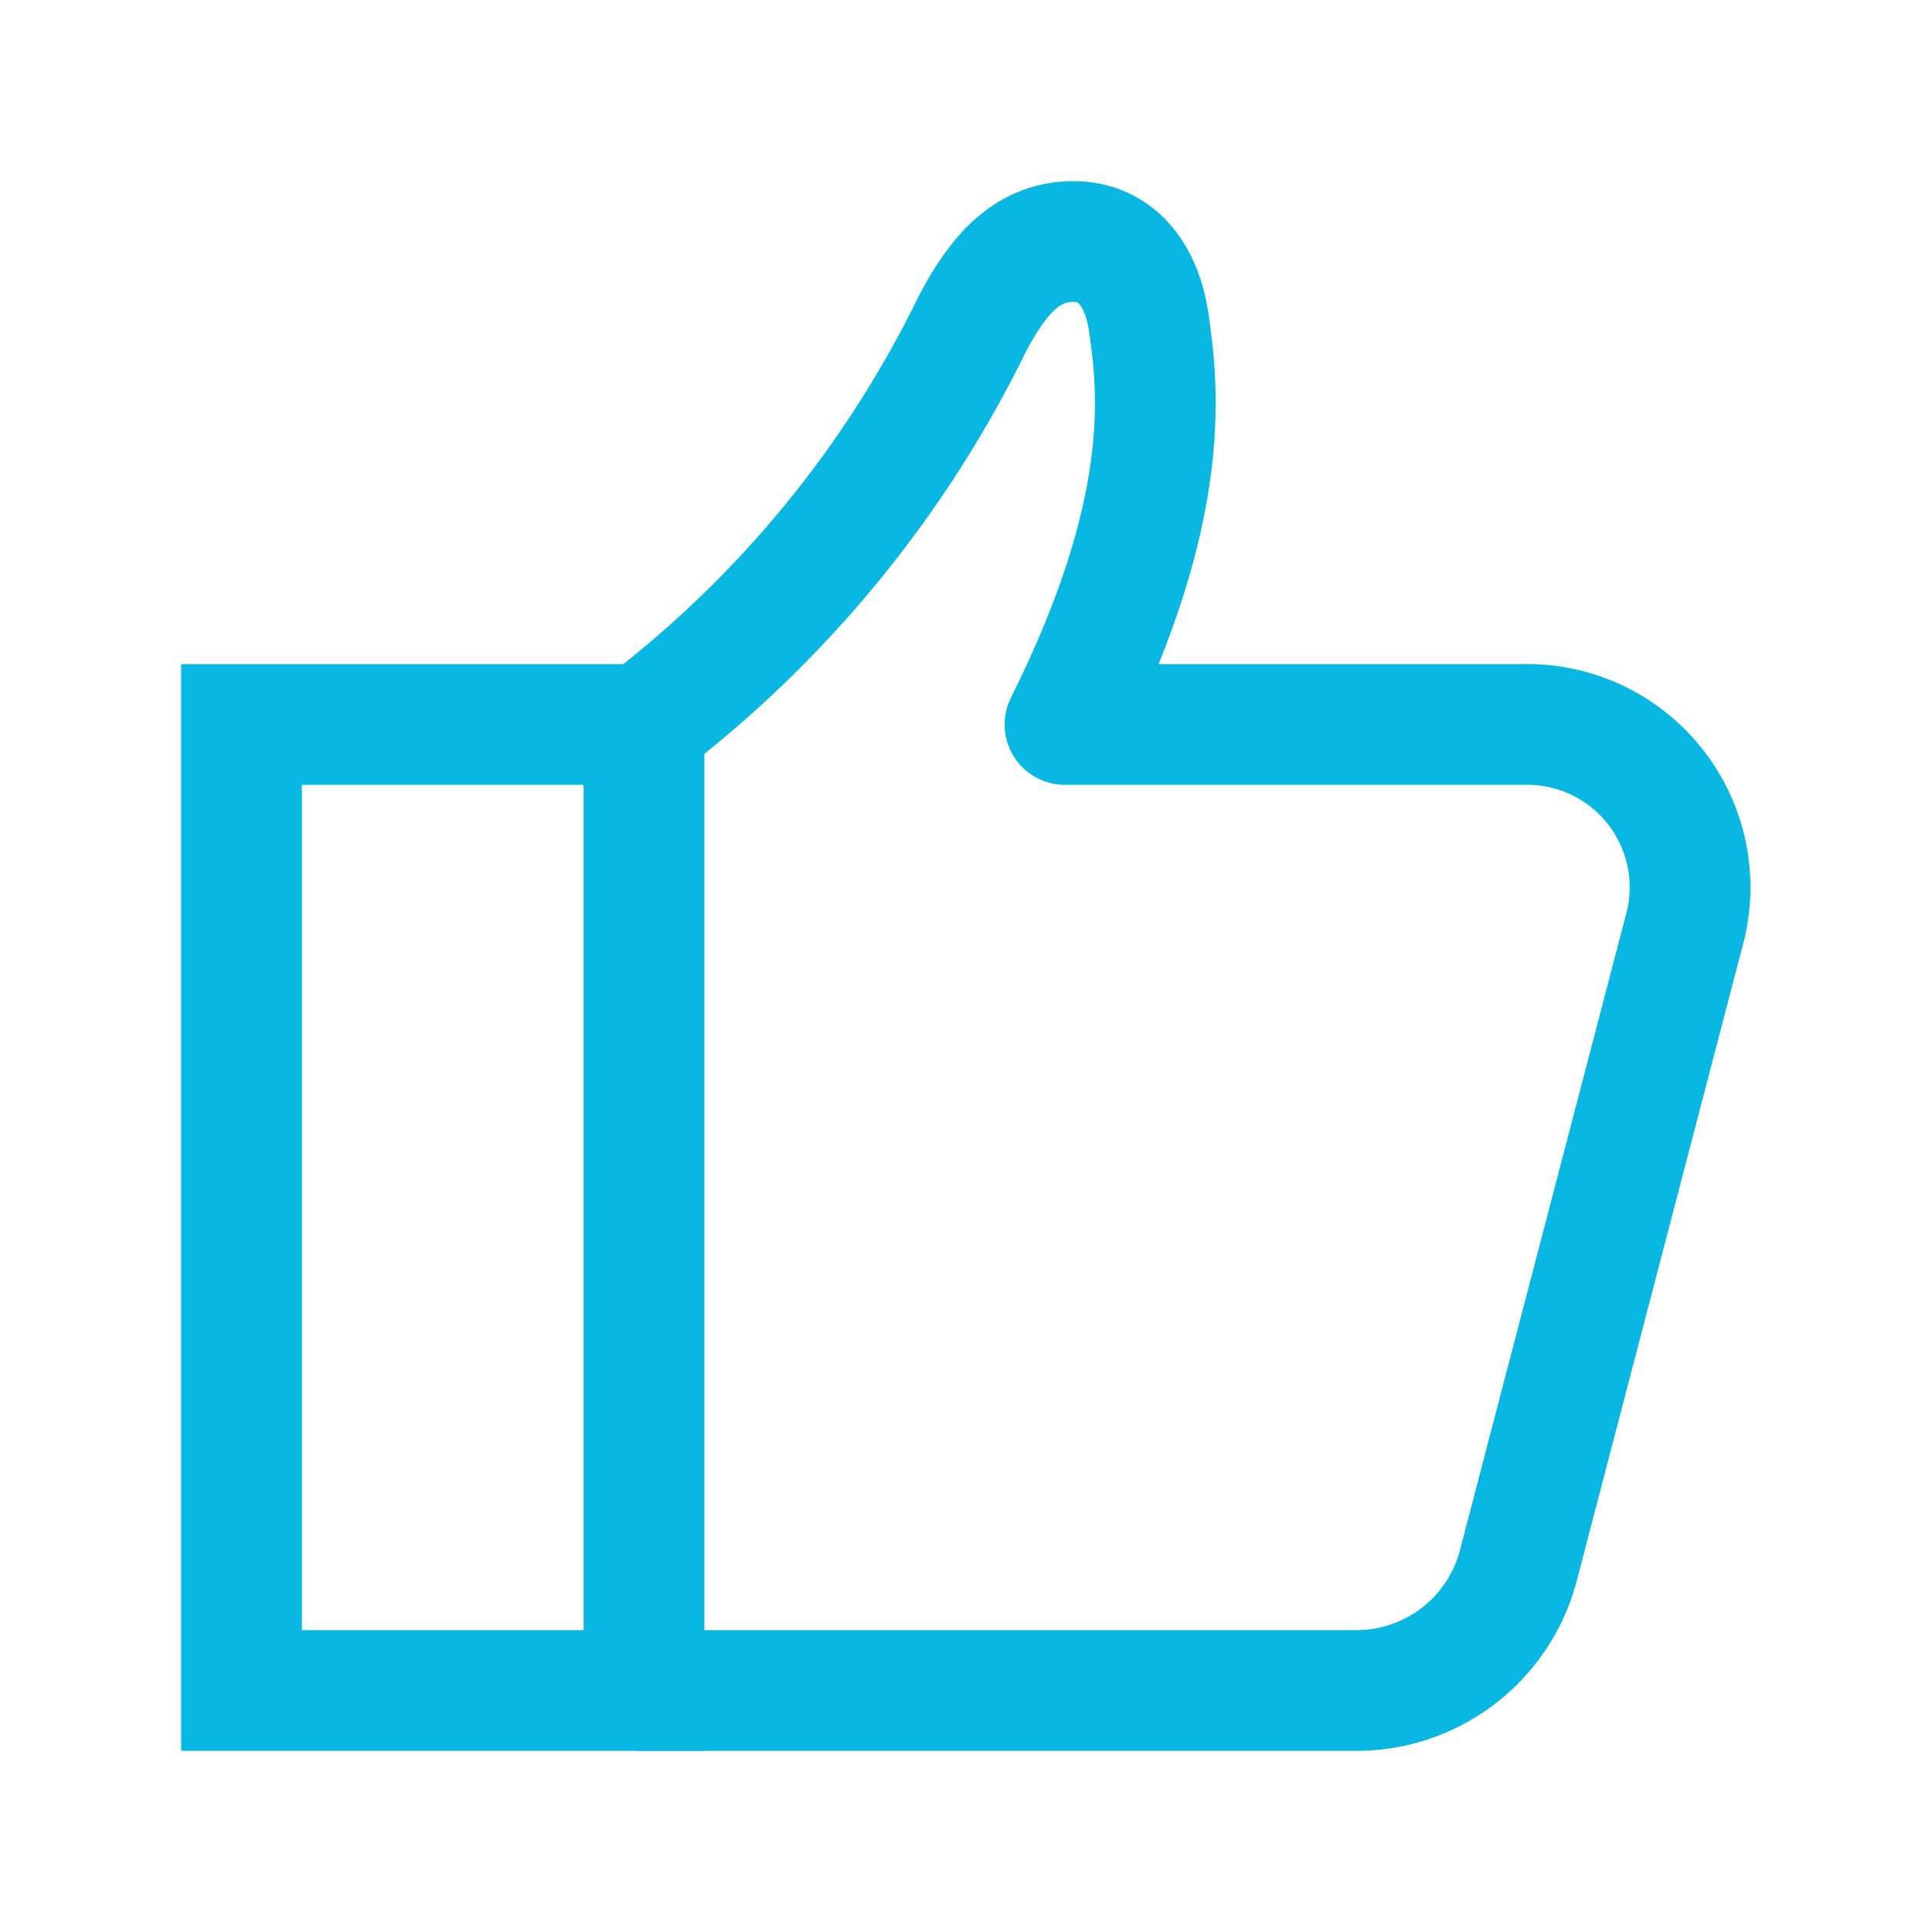 <?xml version="1.0" encoding="UTF-8"?> <svg xmlns="http://www.w3.org/2000/svg" width="28" height="28" viewBox="0 0 28 28" fill="none"> <path d="M9.333 24.5H19.623C20.157 24.508 20.678 24.339 21.106 24.021C21.534 23.702 21.846 23.252 21.992 22.738L24.43 13.405C24.514 13.052 24.515 12.685 24.434 12.332C24.353 11.979 24.192 11.649 23.962 11.368C23.734 11.087 23.443 10.863 23.113 10.712C22.784 10.562 22.424 10.489 22.062 10.5H15.435C16.998 7.373 16.788 5.647 16.648 4.667C16.555 4.037 16.217 3.5 15.552 3.5C14.84 3.5 14.432 4.06 14.105 4.667C12.992 6.957 11.358 8.955 9.333 10.5" stroke="#08B8E3" stroke-width="1.75" stroke-linecap="round" stroke-linejoin="round"></path> <path d="M9.333 10.5H3.5V24.5H9.333V10.5Z" stroke="#08B8E3" stroke-width="1.75" stroke-linecap="round"></path> </svg> 